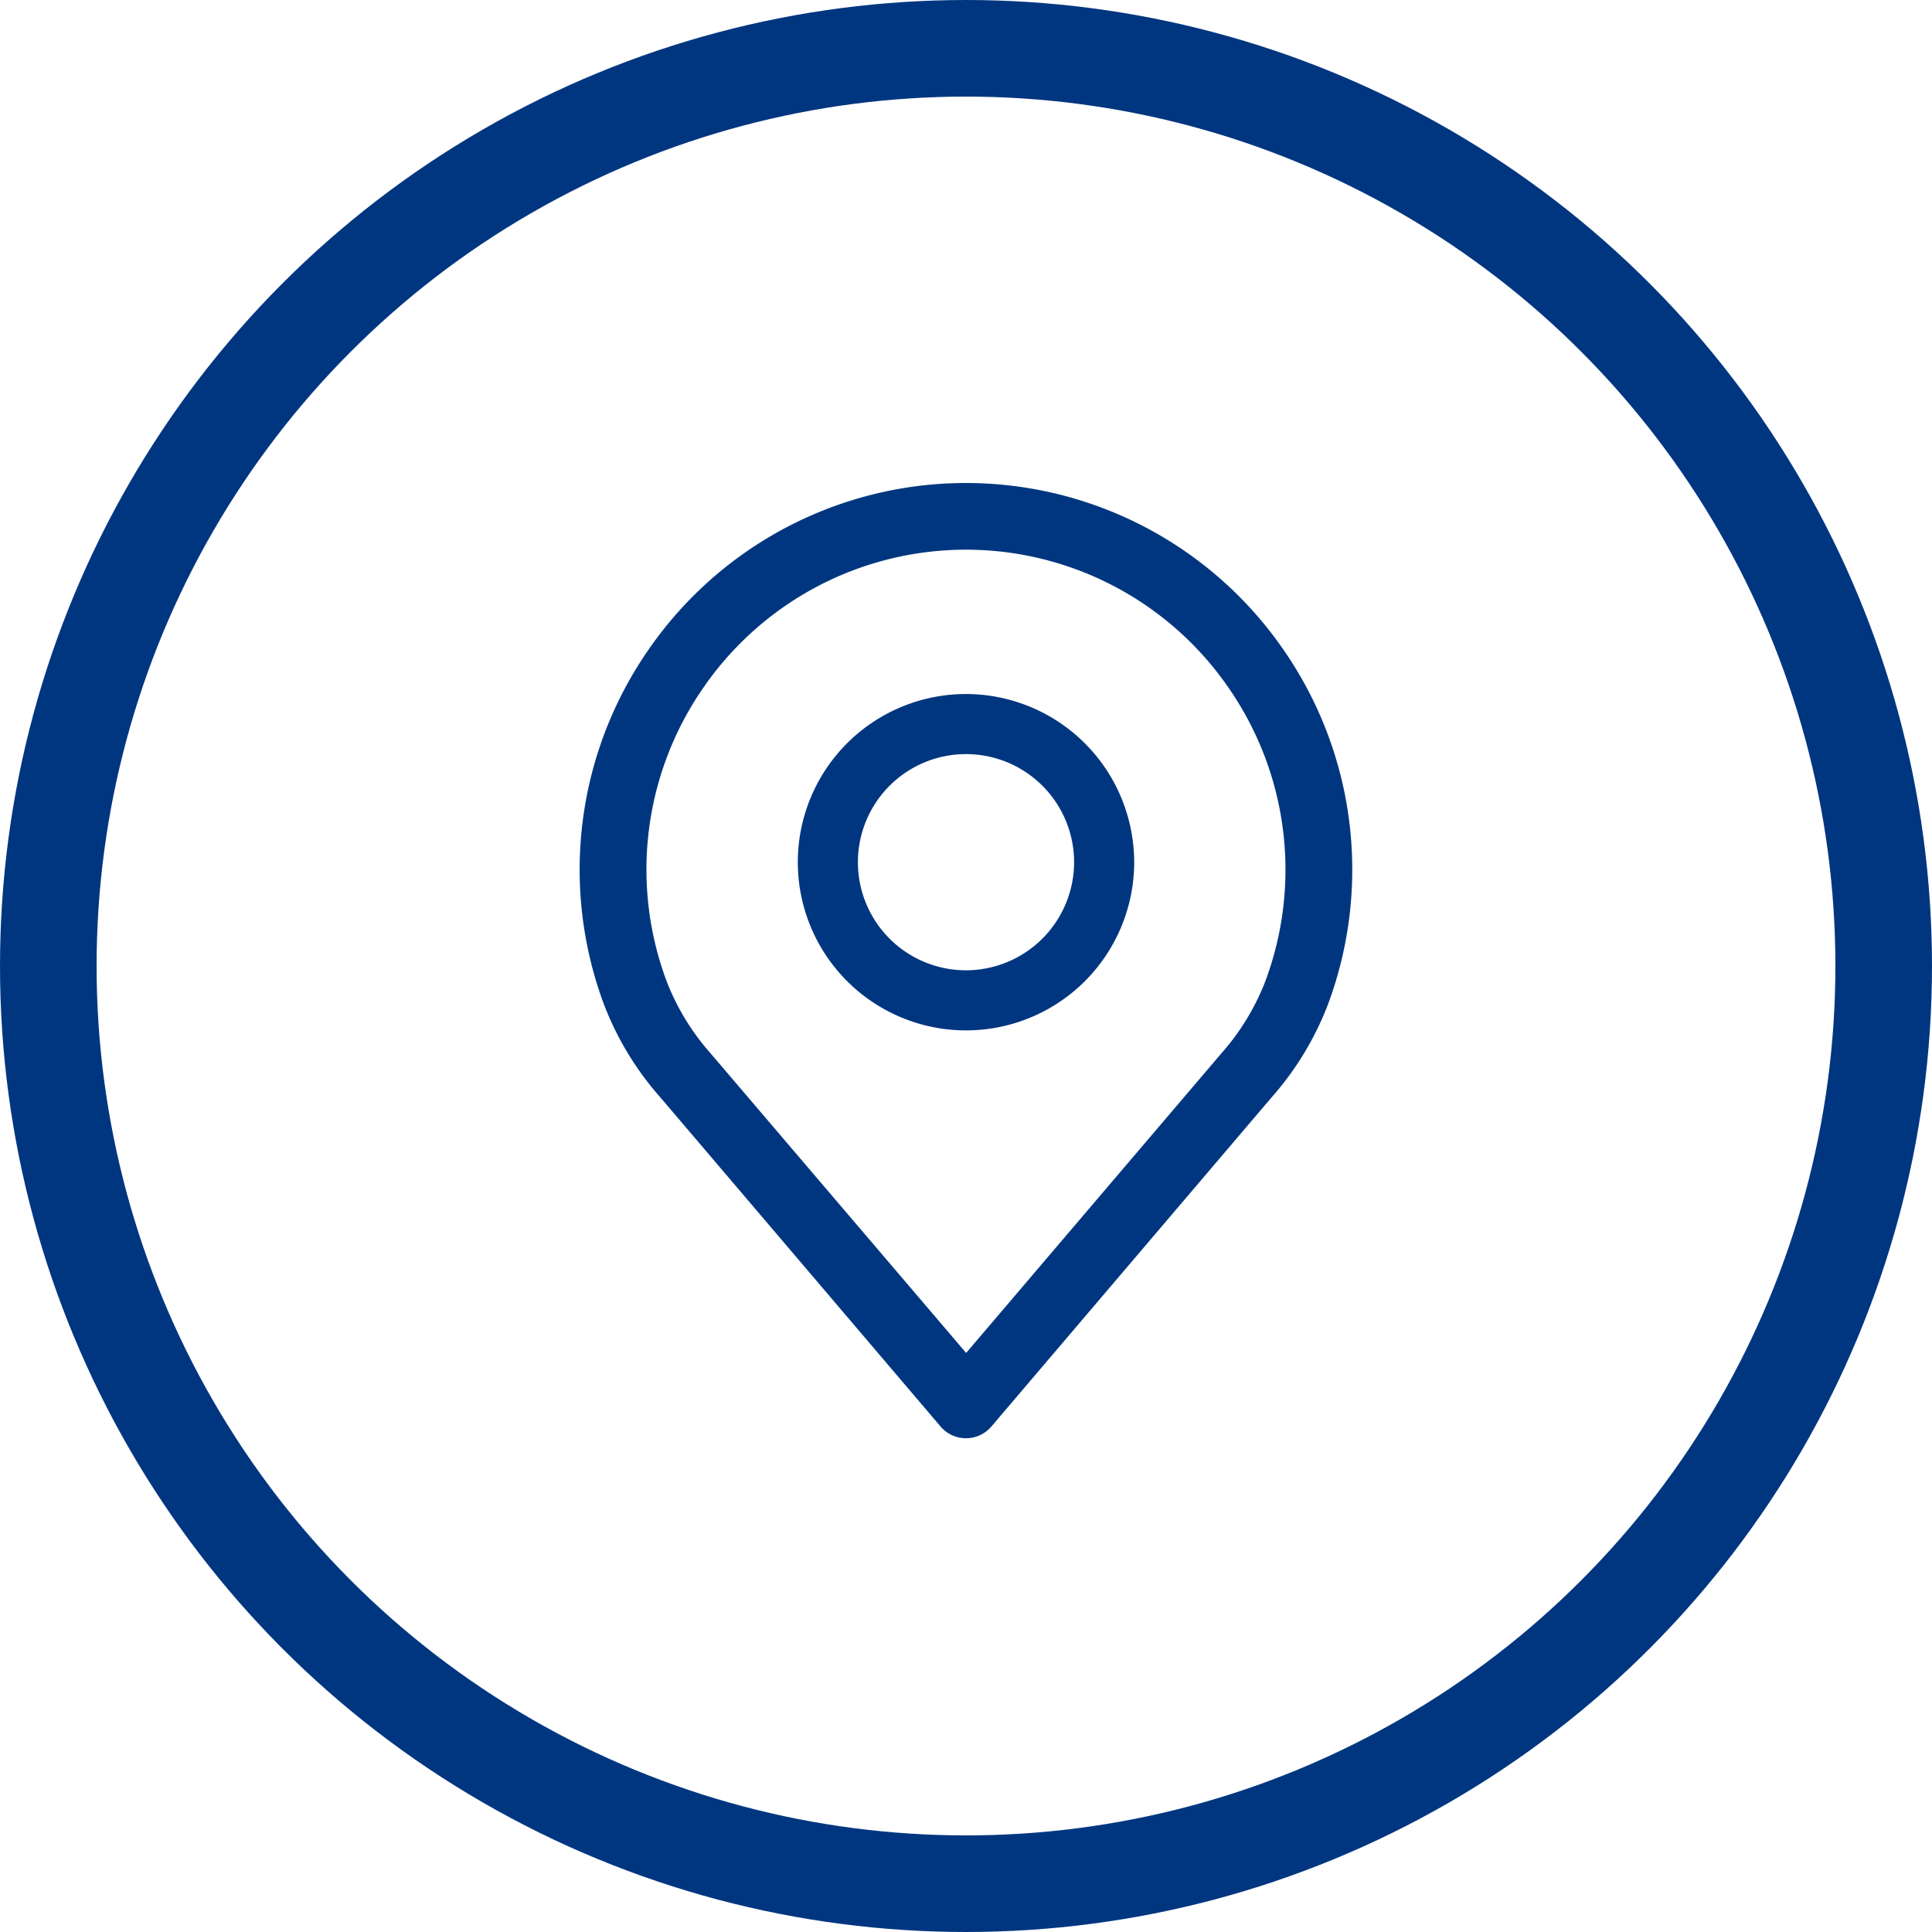 <svg xmlns="http://www.w3.org/2000/svg" width="40" height="40" viewBox="0 0 40 40">
  <g id="Groupe_3098" data-name="Groupe 3098" transform="translate(-727 -972)">
    <g id="Ellipse_82" data-name="Ellipse 82" transform="translate(727 972)" fill="none" stroke="#003680" stroke-width="2">
      <circle cx="20" cy="20" r="20" stroke="none"/>
      <circle cx="20" cy="20" r="19" fill="none"/>
    </g>
    <g id="LOCALISATION" transform="translate(735 980)">
      <rect id="Rectangle_1109" data-name="Rectangle 1109" width="24" height="24" fill="none"/>
      <g id="place" transform="translate(-44.886 2)">
        <g id="Groupe_2163" data-name="Groupe 2163" transform="translate(48.886)">
          <g id="Groupe_2162" data-name="Groupe 2162">
            <path id="Tracé_2153" data-name="Tracé 2153" d="M63.45,3.439a7.985,7.985,0,0,0-13.129,0,7.986,7.986,0,0,0-.93,7.358,6.289,6.289,0,0,0,1.159,1.914l5.809,6.823a.691.691,0,0,0,1.053,0l5.807-6.821A6.3,6.3,0,0,0,64.378,10.8,7.988,7.988,0,0,0,63.45,3.439Zm-.367,6.878a4.933,4.933,0,0,1-.912,1.494l0,0-5.282,6.2L51.6,11.811a4.936,4.936,0,0,1-.914-1.5,6.606,6.606,0,0,1,.772-6.087,6.6,6.6,0,0,1,10.853,0A6.607,6.607,0,0,1,63.083,10.317Z" transform="translate(-48.886)" fill="#003680"/>
          </g>
        </g>
        <g id="Groupe_2165" data-name="Groupe 2165" transform="translate(53.404 4.369)">
          <g id="Groupe_2164" data-name="Groupe 2164">
            <path id="Tracé_2154" data-name="Tracé 2154" d="M159.236,106.219a3.482,3.482,0,1,0,3.482,3.482A3.486,3.486,0,0,0,159.236,106.219Zm0,5.72a2.238,2.238,0,1,1,2.238-2.238A2.241,2.241,0,0,1,159.236,111.939Z" transform="translate(-155.754 -106.219)" fill="#003680"/>
          </g>
        </g>
      </g>
    </g>
  </g>
</svg>

